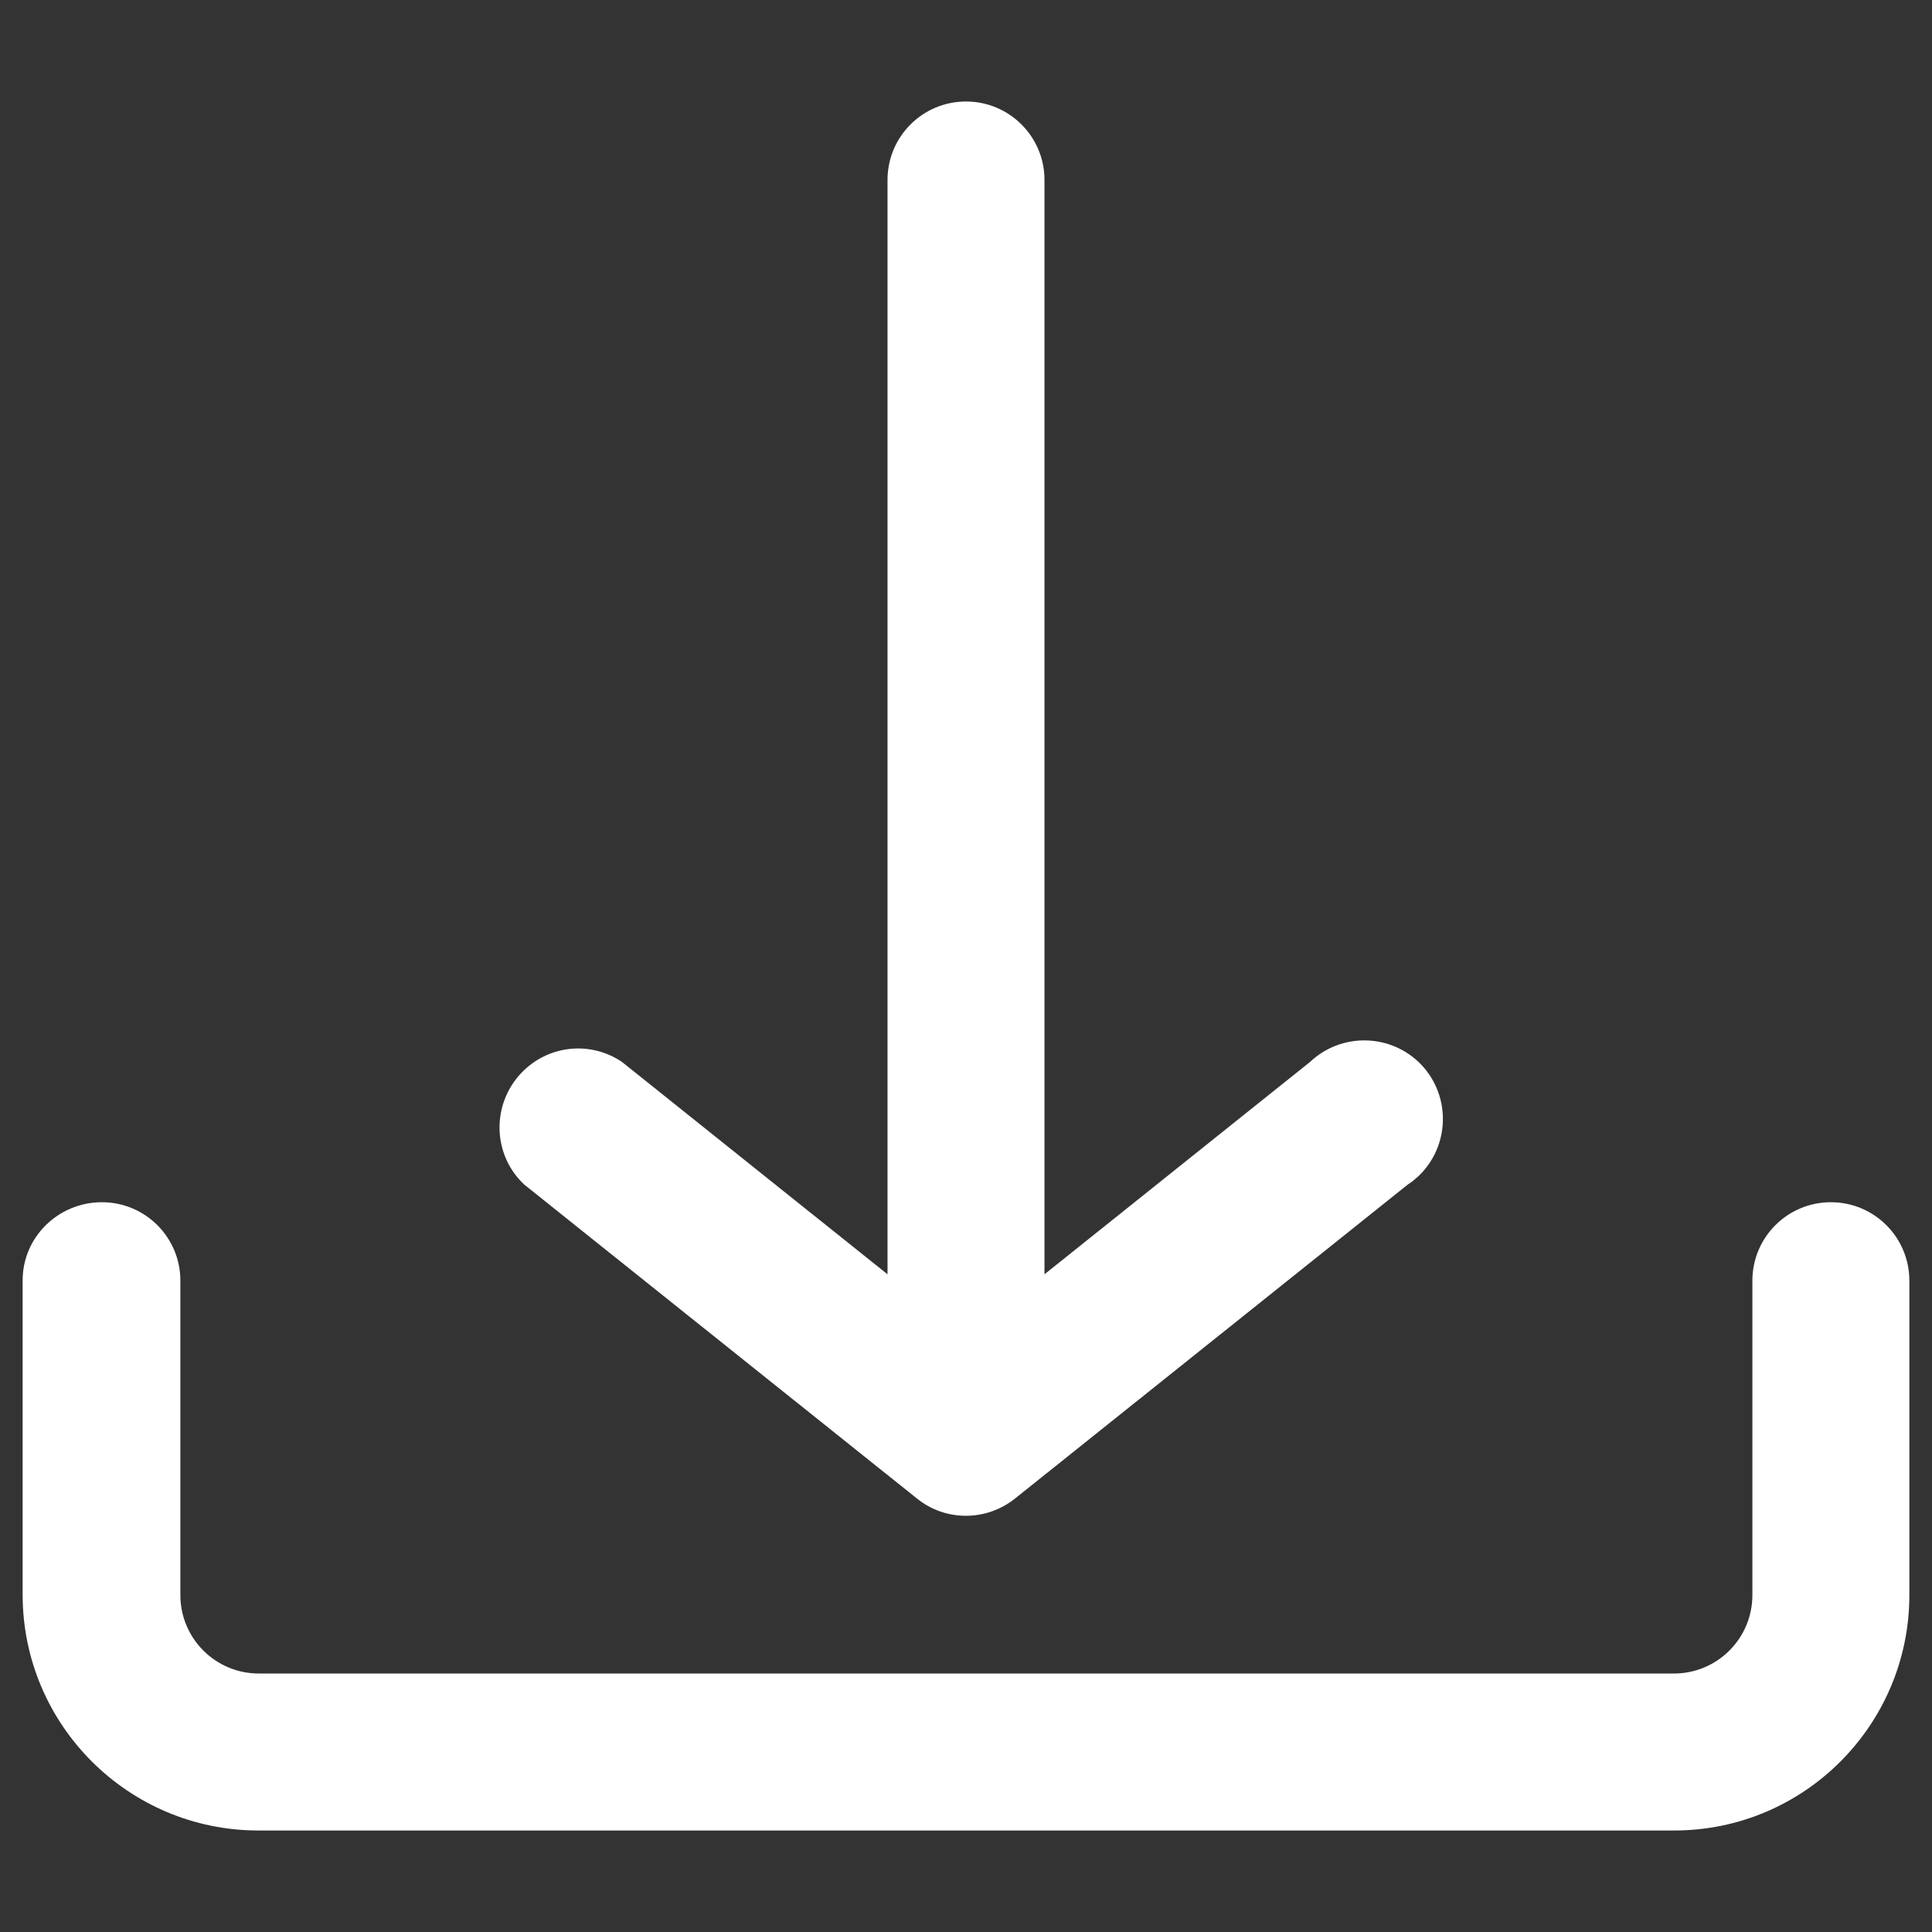 <?xml version="1.0" encoding="UTF-8"?>
<svg id="_圖層_1" data-name="圖層_1" xmlns="http://www.w3.org/2000/svg" version="1.1" viewBox="0 0 512 512">
  <rect x="0" y="0" width="512" height="512" fill="#333333" stroke="none"/>
  <!-- Generator: Adobe Illustrator 29.6.1, SVG Export Plug-In . SVG Version: 2.1.1 Build 9)  -->
  <defs>
    <style>
      .st0 {
        fill: #fff;
      }
    </style>
  </defs>
  <g id="a9148db4-8702-4948-b3d7-c33f0782daf4">
    <path class="st0" d="M506,422.7v-83.3c0-11.5-9.3-20.8-20.8-20.8s-20.8,9.3-20.8,20.8v83.3c0,11.5-9.3,20.8-20.8,20.8H68.6c-11.5,0-20.8-9.3-20.8-20.8v-83.3c0-11.5-9.3-20.8-20.8-20.8s-21,9.2-21,20.7v83.3c0,34.5,28,62.5,62.5,62.5h375c34.5.1,62.5-27.9,62.5-62.4ZM373.1,313.9l-104.2,83.3c-7.6,6-18.3,6-25.8,0l-104.2-83.3c-8.4-7.9-8.7-21.1-.8-29.5,7-7.4,18.2-8.7,26.7-3l70.4,56.3V47.7c0-11.5,9.3-20.8,20.8-20.8s20.8,9.3,20.8,20.8v290l70.4-56.3c8.4-7.9,21.6-7.5,29.5.8,7.9,8.4,7.5,21.6-.8,29.5-.9.8-1.8,1.6-2.8,2.2h0Z"/>
  </g>
</svg>
